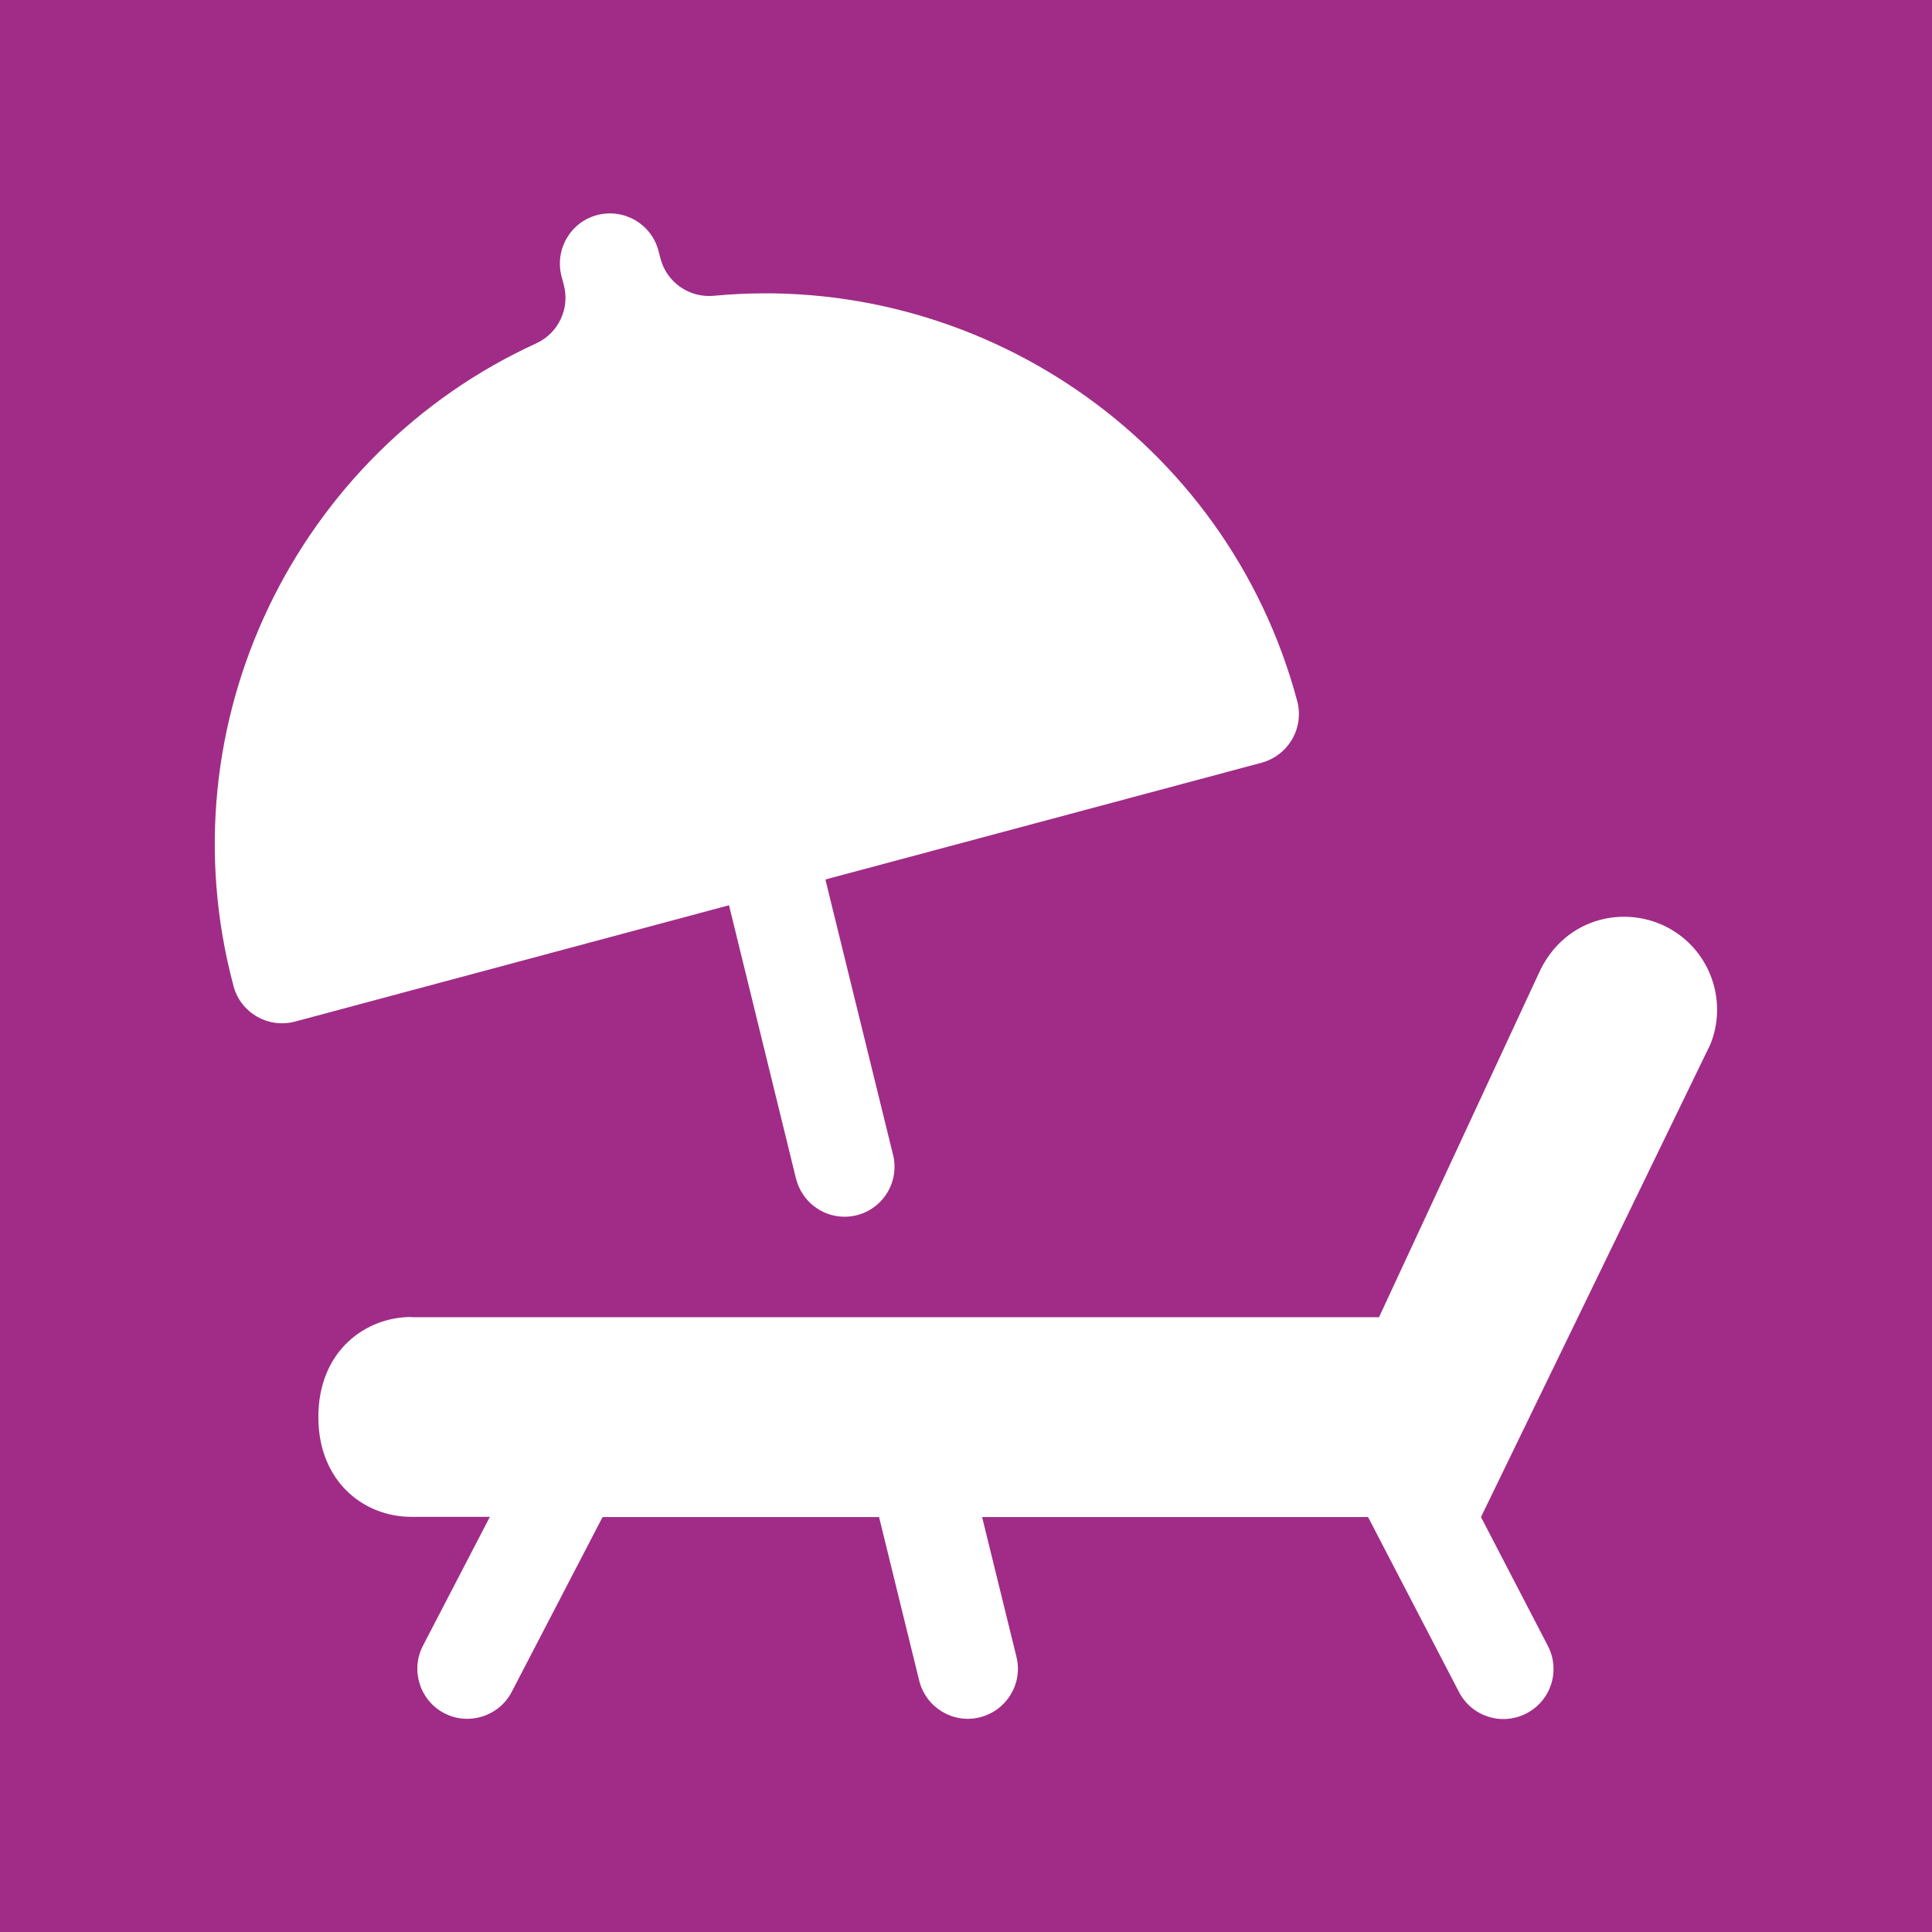 <svg version="1.1" id="standortfaktoren" xmlns="http://www.w3.org/2000/svg" x="0" y="0" viewBox="0 0 900 900" xml:space="preserve"><style>.st1{fill:#fff}</style><path fill="#a02c87" d="M0 0h900v900H0z"/><g id="tourismus"><path class="st1" d="M191.6 613.5c-21.2 0-43.3 15.7-43.3 46.6 0 30 21.1 46.5 43.3 46.5h36.6l-31.1 59.9c-6 11.4-1.6 25.5 9.7 31.5 11.4 6 25.5 1.6 31.5-9.7 0-.1.1-.1.1-.2l42.3-81.4h128.8l18.7 76.2c3.1 12.5 15.7 20.2 28.2 17.1 12.5-3.1 20.2-15.7 17.1-28.2l-16-65.1h179.8l42.3 81.4c5.9 11.5 19.9 16 31.4 10.1s16-19.9 10.1-31.4c0-.1-.1-.1-.1-.2l-31.1-59.9 106.9-220.3c7.6-19 .8-40.8-16.2-52.1-20.7-13.8-51.8-8.2-64 19.6l-.1.2-74.1 159.5H191.6z"/><path class="st1" d="M604.3 326.6c-32.8-122.5-149.6-200.5-271.9-188.8-11.4 1-21.8-6.3-24.7-17.3l-1-3.8c-3.3-12.4-16.1-19.8-28.6-16.5-12.4 3.3-19.8 16.1-16.5 28.6l1 3.8c3 11-2.4 22.5-12.7 27.3C138.1 211 76 336.9 108.8 459.4c3.3 12.4 16.1 19.8 28.6 16.5l202.2-54.2L370.8 549c2.6 10.4 11.9 17.8 22.6 17.8 12.9 0 23.3-10.4 23.3-23.3 0-1.9-.2-3.8-.7-5.6l-31.5-128.2 203.2-54.4c12.5-3.4 19.9-16.2 16.6-28.7z"/></g></svg>